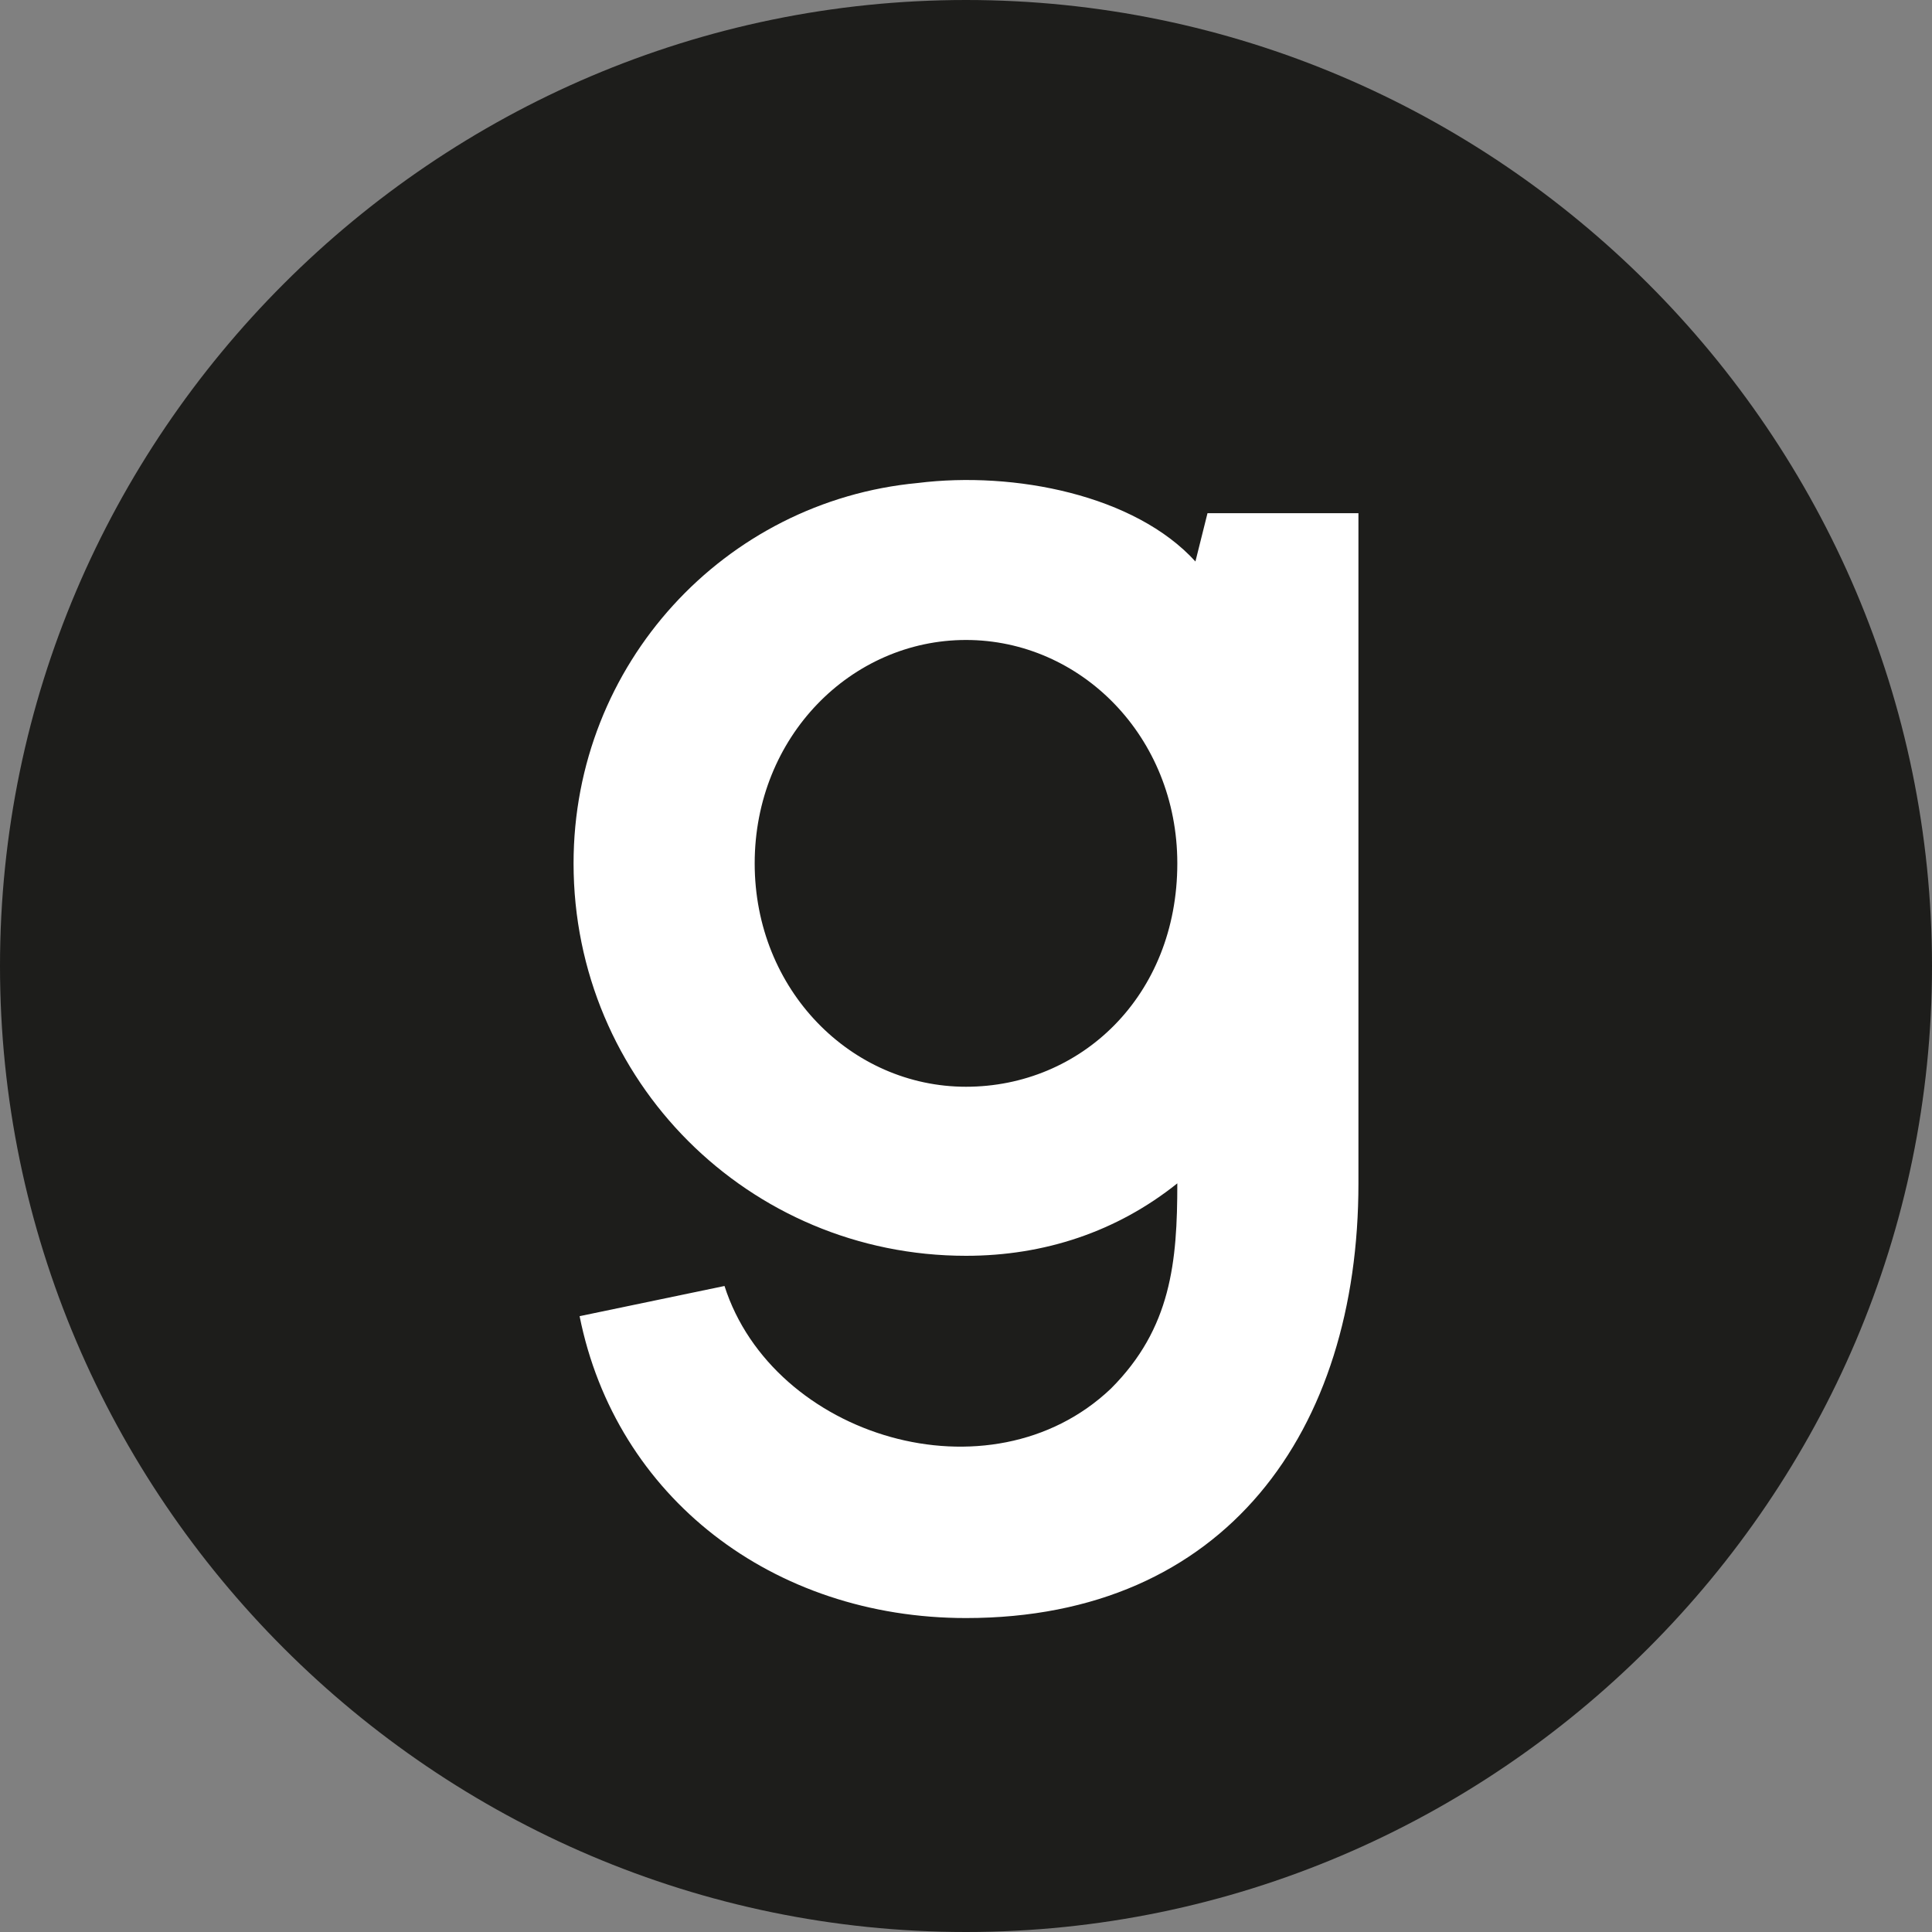 <?xml version="1.0" encoding="UTF-8"?> <svg xmlns:xodm="http://www.corel.com/coreldraw/odm/2003" xmlns="http://www.w3.org/2000/svg" xmlns:xlink="http://www.w3.org/1999/xlink" version="1.1" id="Слой_1" x="0px" y="0px" viewBox="0 0 32 32" style="enable-background:new 0 0 32 32;" xml:space="preserve"><rect x="0" y="0" width="32" height="32" fill="#808080" stroke="none"/> <style type="text/css"> .st0{fill-rule:evenodd;clip-rule:evenodd;fill:#1D1D1B;} .st1{fill:#FFFFFF;} </style> <g id="_1400972510960"> <path class="st0" d="M16,0c8.8,0,16,7.2,16,16s-7.2,16-16,16S0,24.8,0,16S7.2,0,16,0z"></path> <path id="Logo_x0020_Geniled.cdr" class="st1" d="M22.5,8.5H20l-0.2,0.8c-1-1.1-3-1.5-4.6-1.3c-3.2,0.3-5.7,3-5.7,6.3 c0,3.6,2.9,6.5,6.5,6.5c1.3,0,2.5-0.4,3.5-1.2c0,1.3-0.1,2.4-1.1,3.4c-2,1.9-5.6,0.8-6.4-1.7l-2.4,0.5c0.6,3,3.2,5,6.4,5 c4.3,0,6.5-3.1,6.5-7.2C22.5,19.6,22.5,8.5,22.5,8.5z M16,18c-1.9,0-3.5-1.6-3.5-3.7s1.6-3.7,3.5-3.7s3.5,1.6,3.5,3.7 C19.5,16.5,17.9,18,16,18z"></path> </g> </svg> 